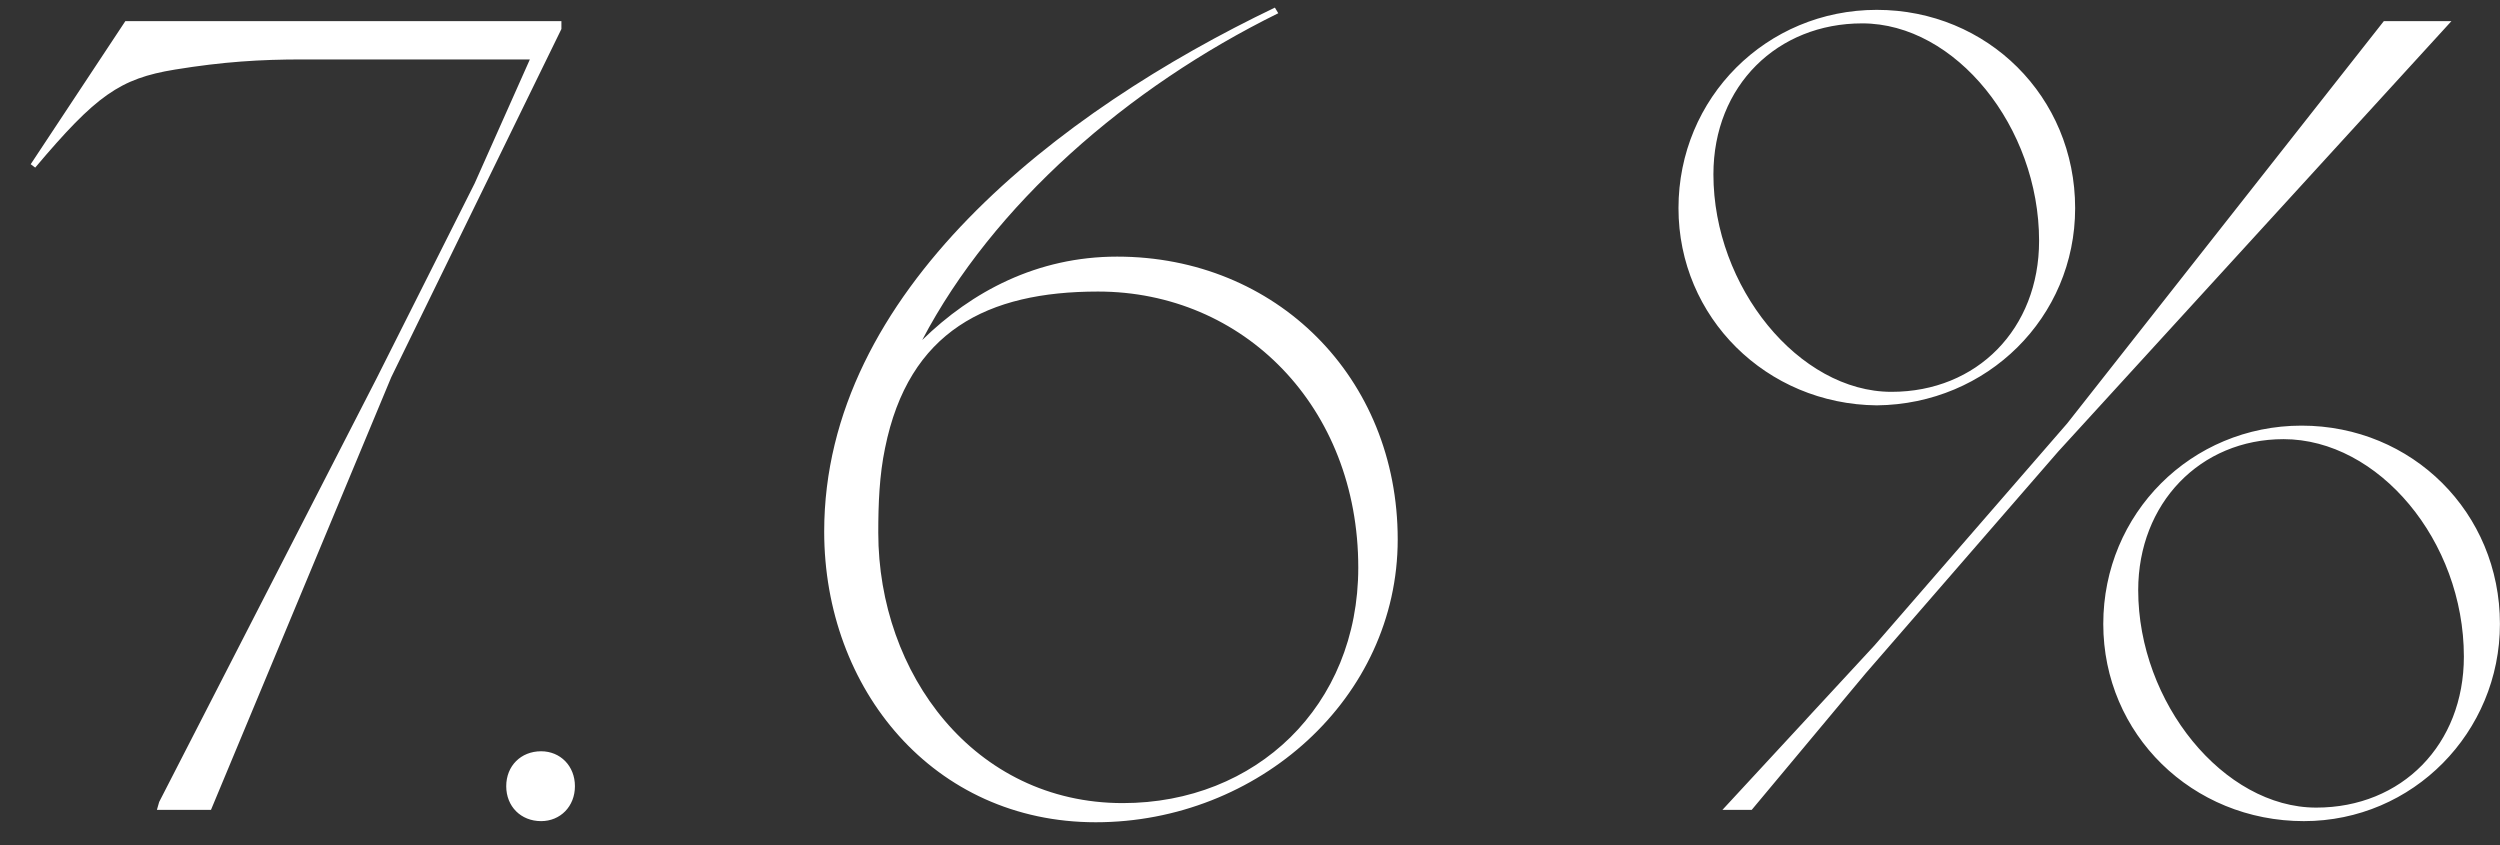<?xml version="1.0" encoding="UTF-8"?> <svg xmlns="http://www.w3.org/2000/svg" width="71" height="24" viewBox="0 0 71 24" fill="none"><rect x="0" y="0" width="71" height="24" fill="#333333" stroke="none"/> <path d="M4.456 23H5.992L11.112 10.712L15.944 0.824V0.6H3.56L0.872 4.664L1 4.76C2.728 2.712 3.4 2.232 4.968 1.976C6.344 1.752 7.4 1.688 8.584 1.688H15.048L13.48 5.208L10.696 10.744L4.52 22.776L4.456 23ZM15.368 23.32C15.912 23.32 16.328 22.904 16.328 22.328C16.328 21.752 15.912 21.336 15.368 21.336C14.793 21.336 14.377 21.752 14.377 22.328C14.377 22.904 14.793 23.32 15.368 23.32ZM31.727 7.288C29.455 7.288 27.599 8.28 26.191 9.656C28.207 5.816 32.015 2.488 36.303 0.376L36.207 0.216C30.063 3.16 23.407 8.28 23.407 15.096C23.407 19.576 26.511 23.352 31.119 23.352C35.727 23.352 39.695 19.832 39.695 15.32C39.695 10.712 36.239 7.288 31.727 7.288ZM31.887 22.808C27.663 22.808 24.943 19.128 24.943 15.128C24.943 14.296 24.975 13.496 25.135 12.728C25.807 9.4 28.047 8.28 31.183 8.28C35.311 8.28 38.575 11.544 38.575 16.12C38.575 20.056 35.663 22.808 31.887 22.808ZM48.917 23H49.749L52.981 19.128L58.453 12.824L69.621 0.6H67.701L58.709 12.024L53.237 18.328L48.917 23ZM53.301 11.512C56.438 11.48 58.934 9.016 58.934 5.912C58.934 2.744 56.438 0.28 53.301 0.28C50.166 0.28 47.669 2.776 47.669 5.912C47.669 9.016 50.166 11.48 53.301 11.512ZM53.718 11.128C51.093 11.128 48.661 8.152 48.661 4.952C48.661 2.424 50.486 0.664 52.886 0.664C55.541 0.664 57.91 3.608 57.91 6.84C57.91 9.336 56.15 11.128 53.718 11.128ZM65.43 23.32C68.534 23.32 70.998 20.792 70.998 17.72C70.998 14.552 68.501 12.088 65.365 12.088C62.23 12.088 59.733 14.584 59.733 17.72C59.733 20.856 62.261 23.32 65.43 23.32ZM65.781 22.936C63.157 22.936 60.725 19.96 60.725 16.76C60.725 14.296 62.486 12.472 64.853 12.472C67.541 12.472 69.974 15.352 69.974 18.648C69.974 21.144 68.213 22.936 65.781 22.936Z" fill="white"></path> </svg> 